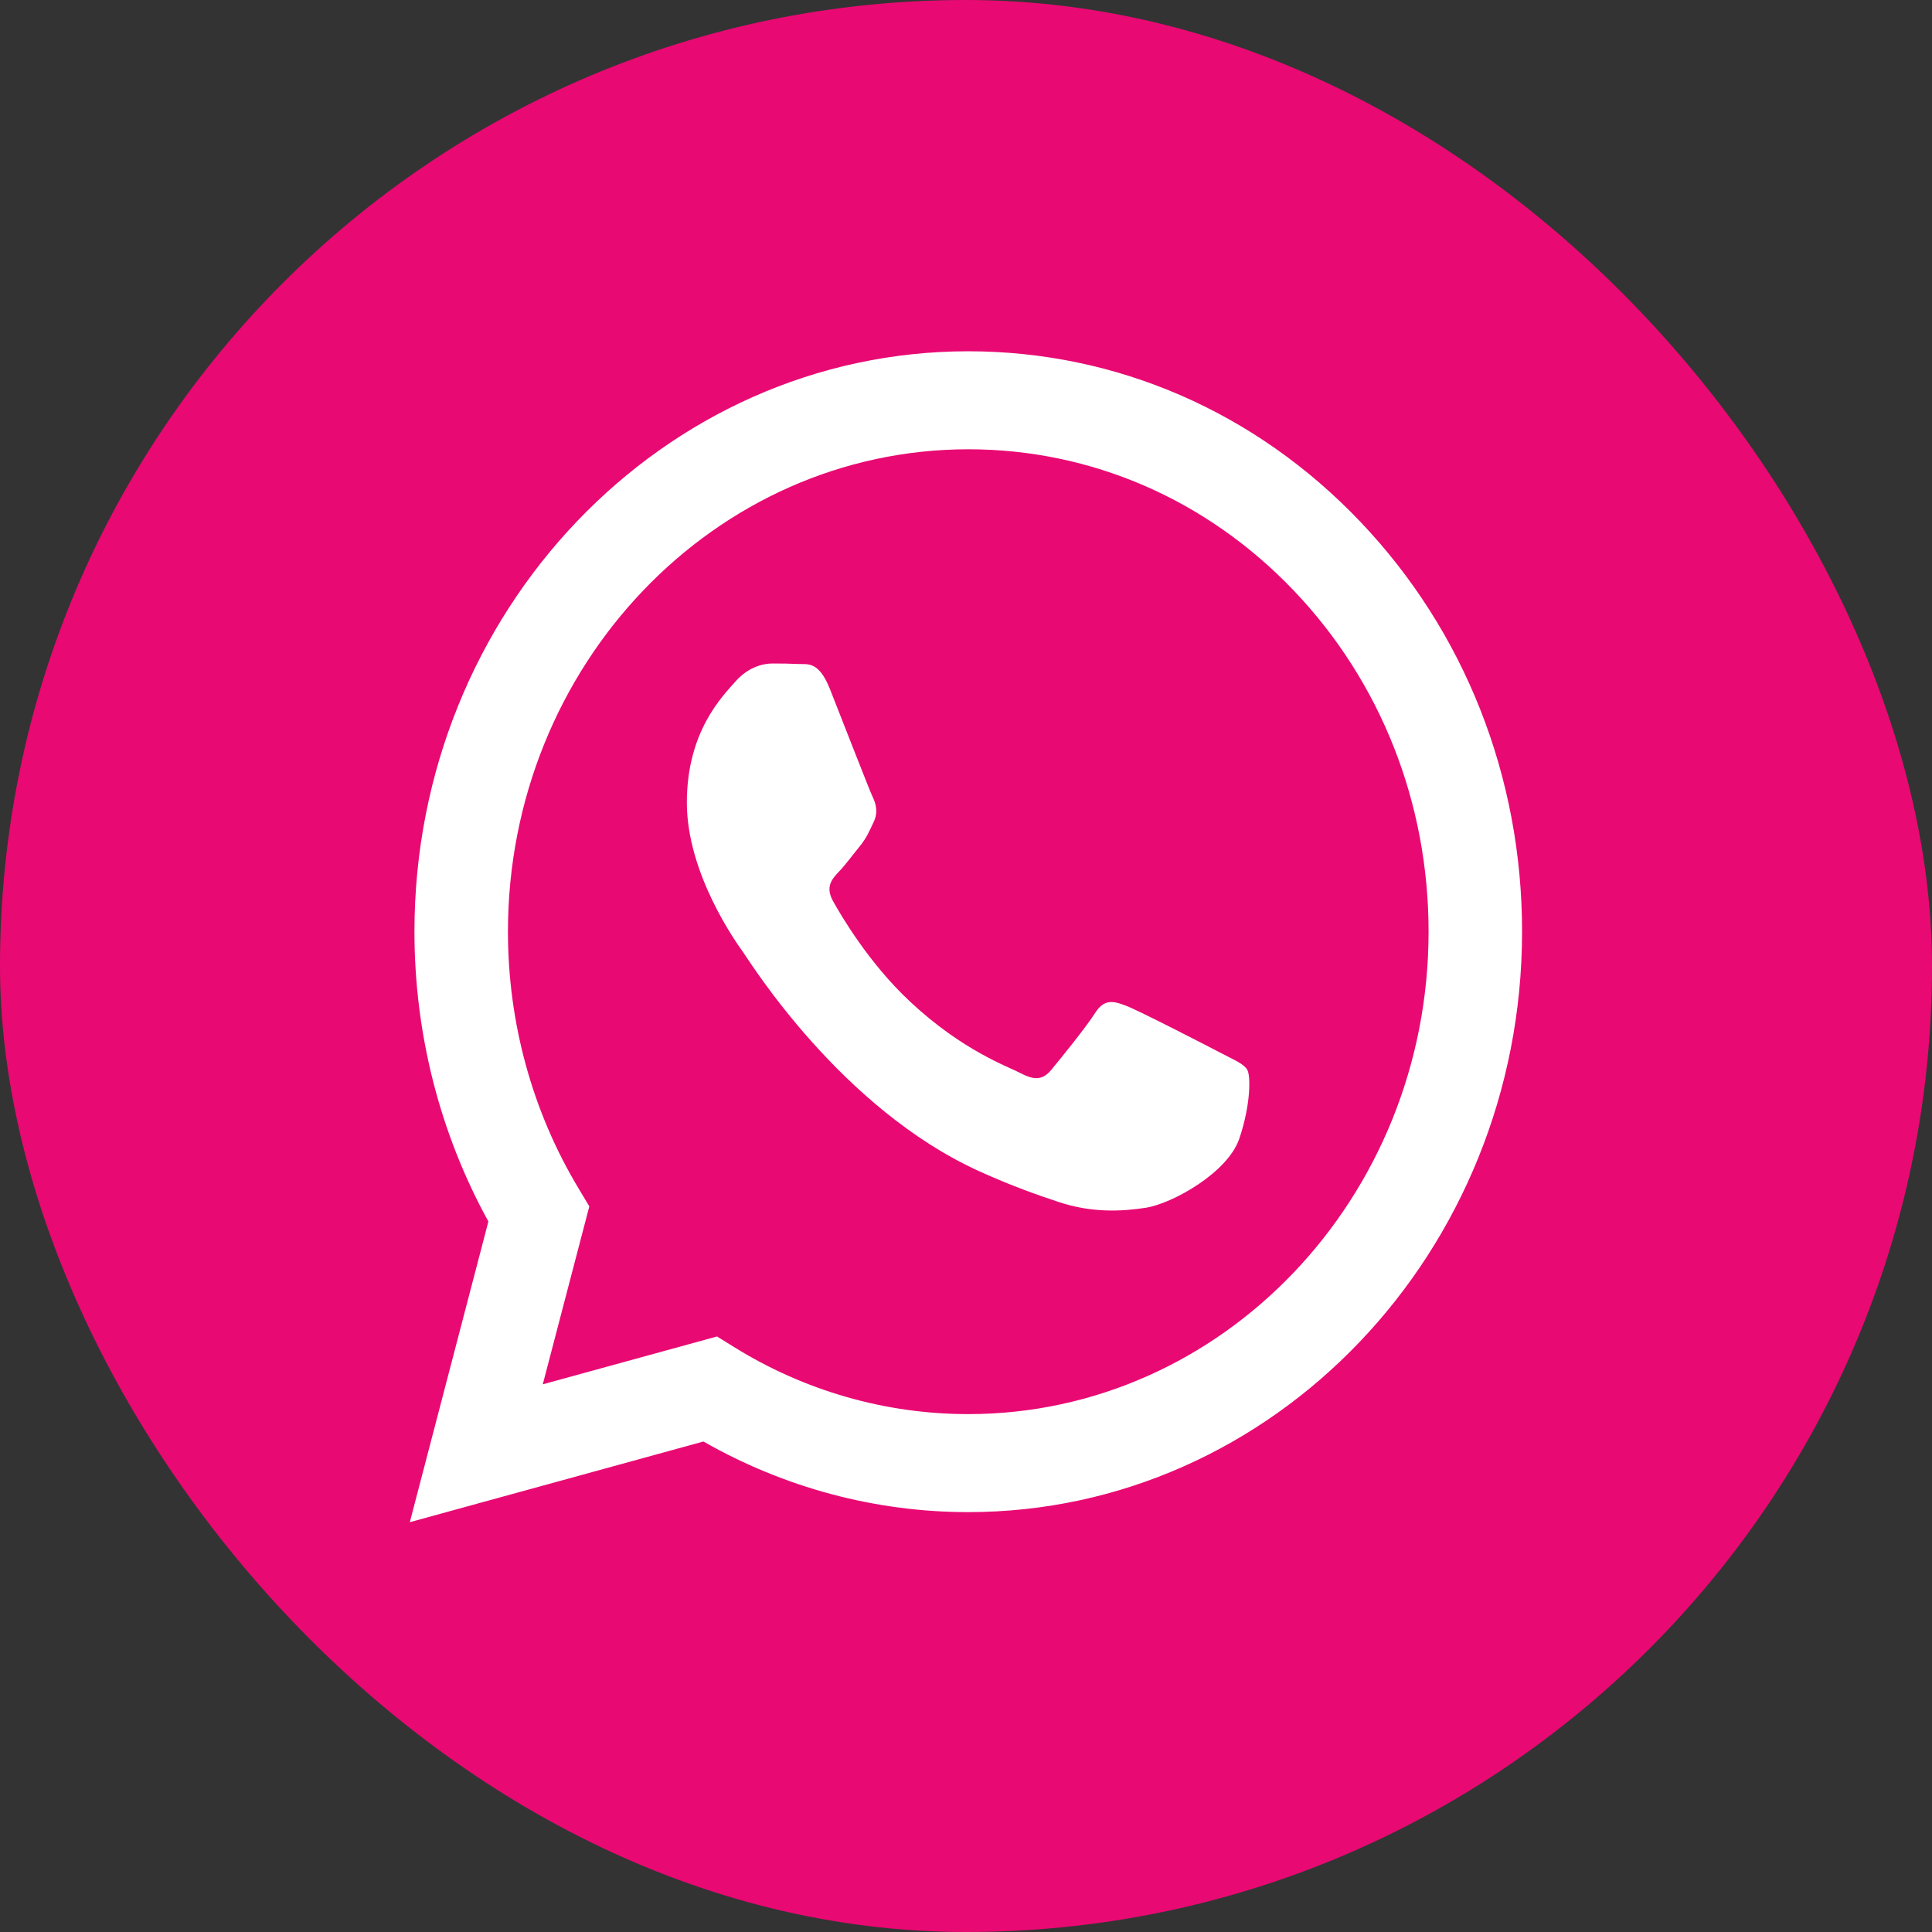 <svg width="33" height="33" viewBox="0 0 33 33" fill="none" xmlns="http://www.w3.org/2000/svg">
<rect x="0" y="0" width="33" height="33" fill="#333333" stroke="none"/>
<rect width="33" height="33" rx="16.5" fill="#E90973"/>
<g clip-path="url(#clip0_70_4618)">
<path fill-rule="evenodd" clip-rule="evenodd" d="M23.23 8.906C21.445 7.033 19.069 6.001 16.539 6C11.325 6 7.081 10.445 7.079 15.91C7.079 17.657 7.514 19.361 8.342 20.864L7 26L12.015 24.622C13.396 25.411 14.952 25.828 16.535 25.828H16.539C21.753 25.828 25.996 21.382 25.998 15.918C26 13.27 25.017 10.78 23.23 8.906ZM16.539 24.154H16.536C15.125 24.154 13.741 23.757 12.534 23.006L12.247 22.828L9.271 23.645L10.066 20.606L9.879 20.294C9.092 18.983 8.676 17.467 8.676 15.911C8.678 11.369 12.205 7.674 16.542 7.674C18.642 7.675 20.616 8.533 22.101 10.09C23.585 11.646 24.402 13.716 24.401 15.917C24.4 20.459 20.873 24.154 16.539 24.154ZM20.852 17.985C20.615 17.861 19.453 17.262 19.237 17.18C19.02 17.097 18.862 17.055 18.705 17.303C18.547 17.551 18.094 18.109 17.956 18.274C17.819 18.44 17.681 18.46 17.444 18.336C17.208 18.212 16.446 17.951 15.543 17.107C14.841 16.451 14.367 15.64 14.229 15.392C14.091 15.144 14.214 15.01 14.332 14.886C14.439 14.775 14.569 14.597 14.687 14.453C14.805 14.308 14.844 14.205 14.923 14.04C15.002 13.874 14.963 13.73 14.903 13.606C14.844 13.482 14.372 12.263 14.175 11.767C13.983 11.284 13.788 11.35 13.643 11.342C13.505 11.335 13.348 11.333 13.19 11.333C13.032 11.333 12.776 11.395 12.56 11.643C12.343 11.891 11.732 12.49 11.732 13.709C11.732 14.928 12.579 16.105 12.697 16.27C12.816 16.436 14.364 18.937 16.735 20.01C17.299 20.265 17.739 20.417 18.083 20.531C18.649 20.72 19.164 20.693 19.572 20.629C20.026 20.558 20.97 20.03 21.167 19.452C21.364 18.873 21.364 18.378 21.305 18.274C21.246 18.171 21.088 18.109 20.852 17.985Z" fill="white"/>
</g>
<defs>
<clipPath id="clip0_70_4618">
<rect width="19" height="20" fill="white" transform="translate(7 6)"/>
</clipPath>
</defs>
</svg>
